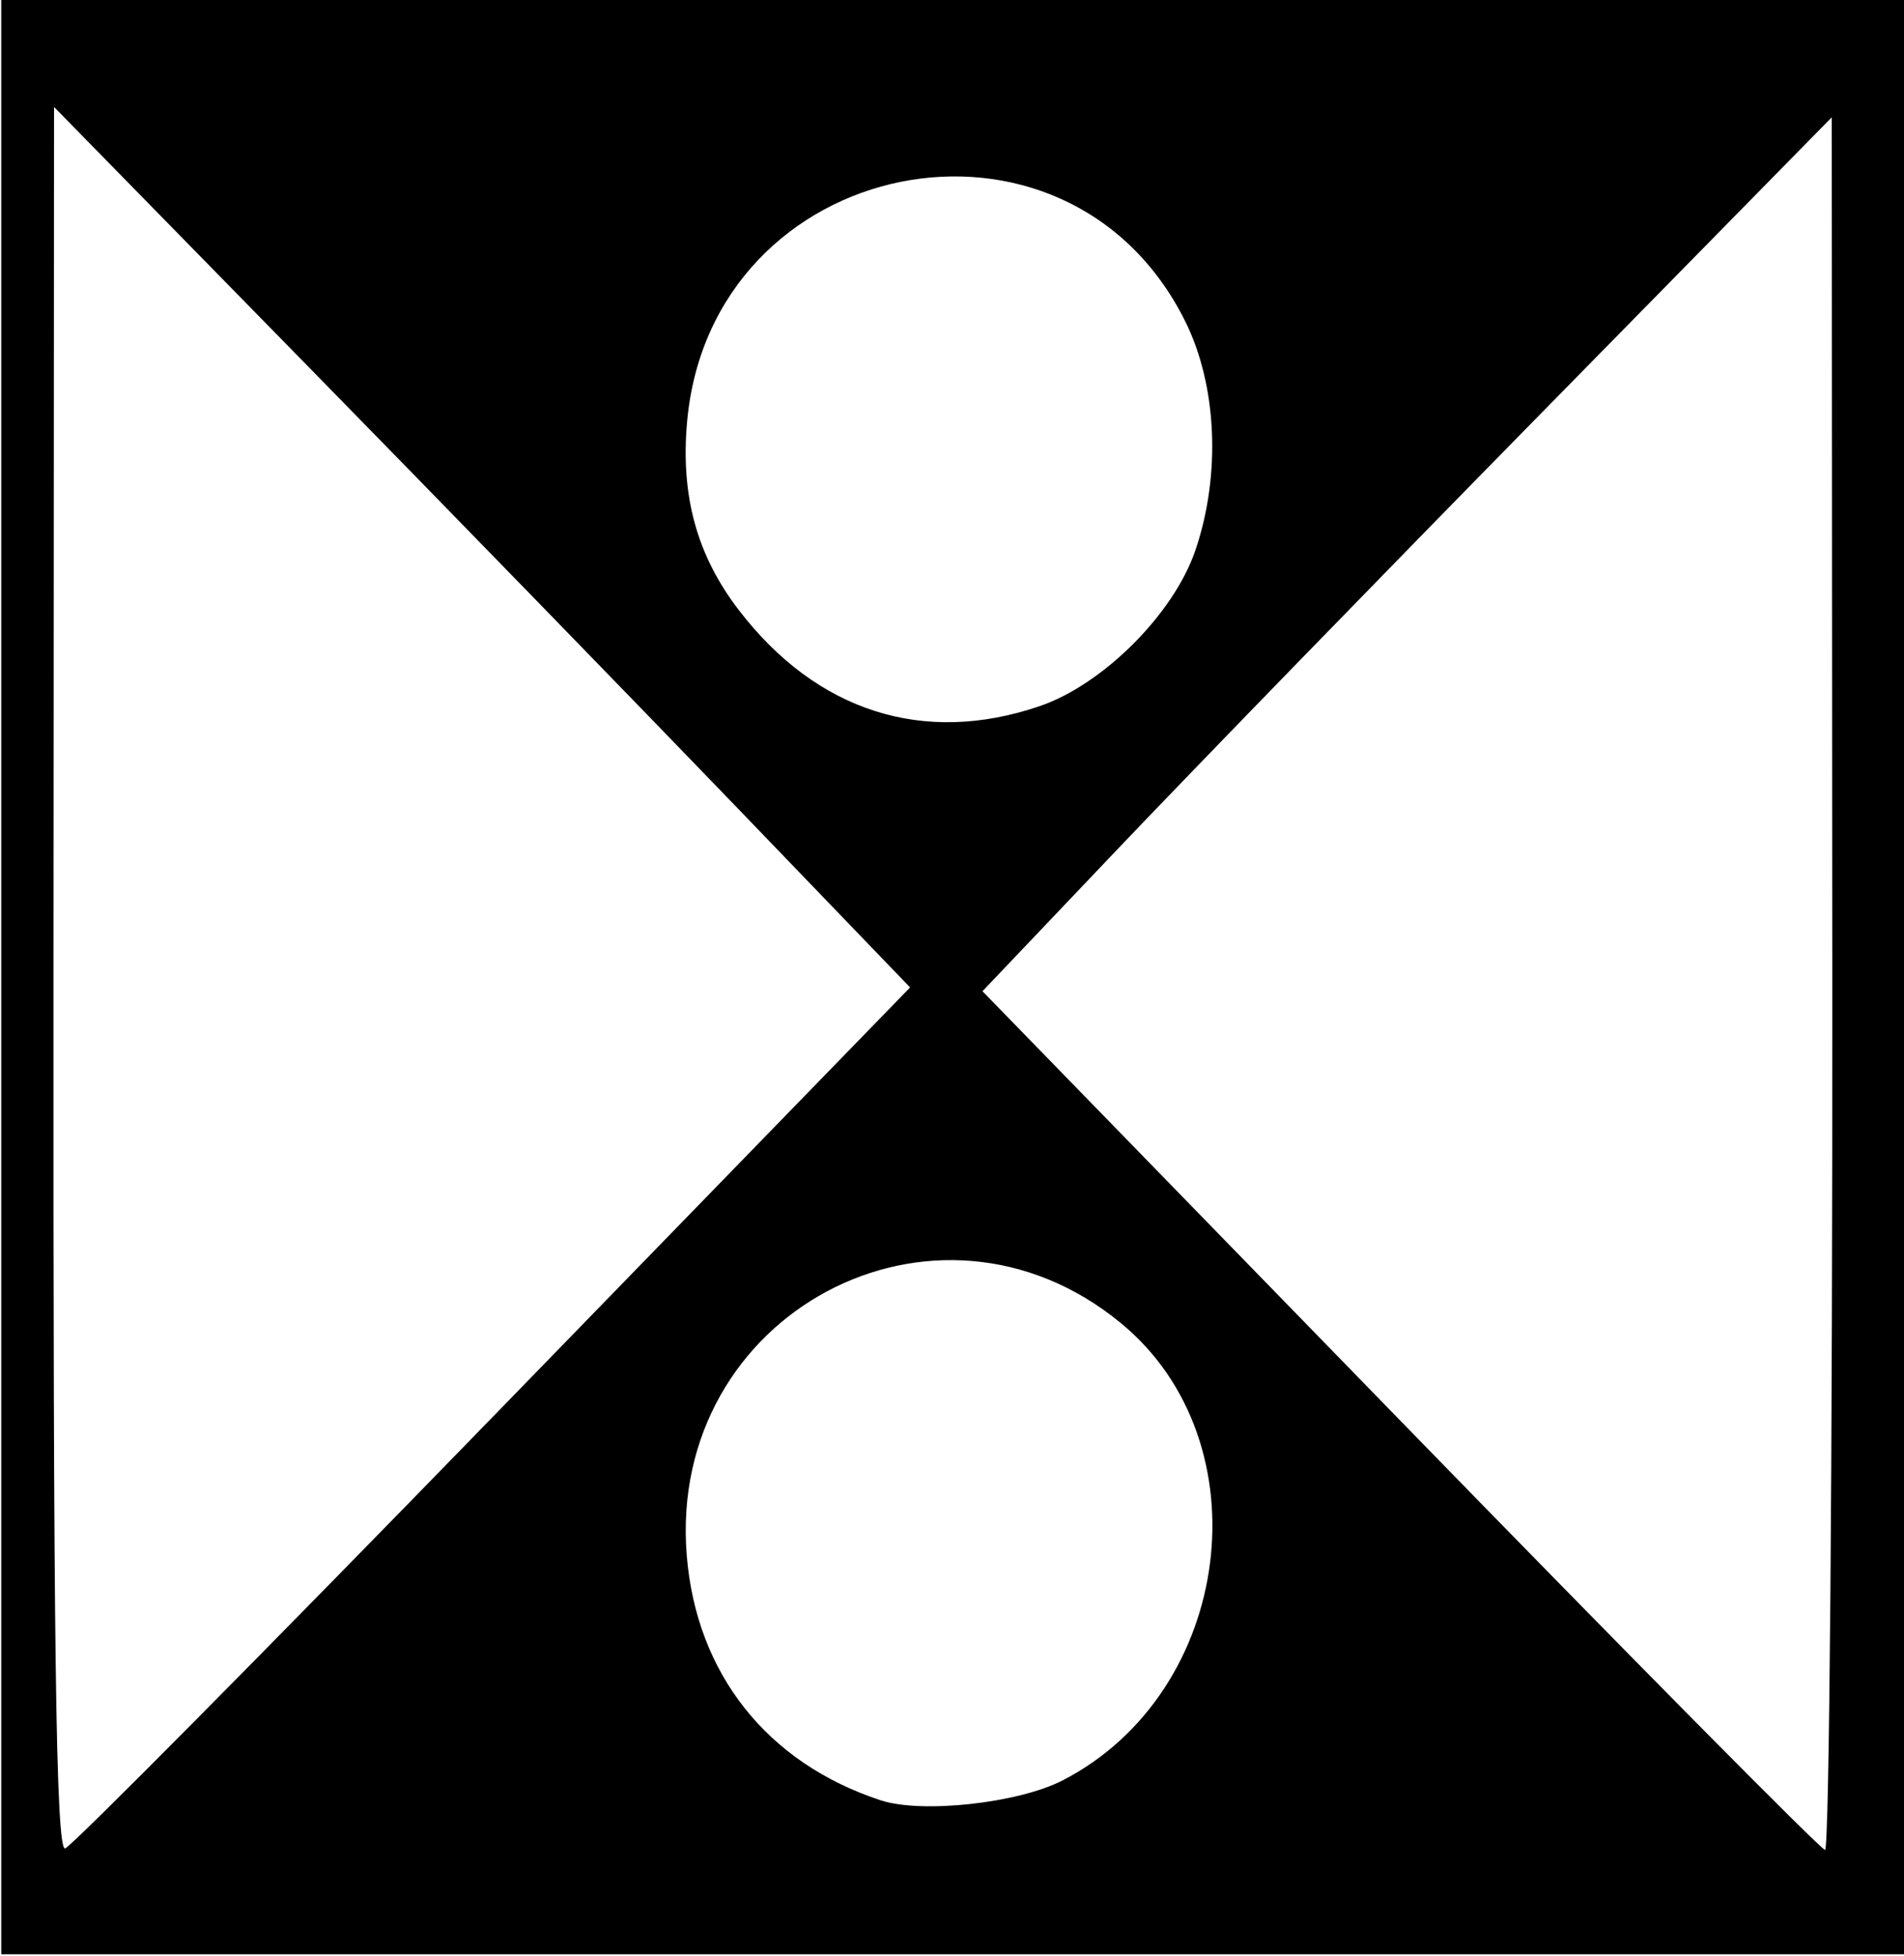 <?xml version="1.0" encoding="UTF-8" standalone="no"?>
<svg
   xmlns:dc="http://purl.org/dc/elements/1.1/"
   xmlns:cc="http://creativecommons.org/ns#"
   xmlns:rdf="http://www.w3.org/1999/02/22-rdf-syntax-ns#"
   xmlns:svg="http://www.w3.org/2000/svg"
   xmlns="http://www.w3.org/2000/svg"
   viewBox="0 0 245.333 252"
   height="252"
   width="245.333"
   id="svg159"
   version="1.1">
  <defs
     id="defs163" />
  <g
     id="g167">
    <path
       id="path171"
       d="M 0.161,125.782 V -0.218 H 122.828 245.495 V 125.782 v 126 H 122.828 0.161 Z M 63.617,182.422 117.267,127.219 94.758,103.834 C 82.377,90.972 57.559,65.449 39.605,47.116 L 6.963,13.782 6.895,126.227 c -0.051,85.662 0.306,112.32 1.502,111.921 0.863,-0.288 25.712,-25.364 55.22,-55.726 z m 172.475,-55.64 -0.069,-111.667 -37.315,38 c -20.523,20.9 -45.145,46.233 -54.715,56.296 l -17.4,18.296 53.784,55.267 c 29.581,30.397 54.234,55.314 54.784,55.371 0.55,0.057 0.969,-50.146 0.931,-111.563 z m -99.168,102.598 c 21.997,-11.332 26.116,-43.572 7.525,-58.896 -23.892,-19.693 -58.462,-1.239 -55.964,29.875 1.225,15.26 10.346,26.784 25.001,31.59 5.299,1.738 17.722,0.376 23.438,-2.569 z M 133.954,90.98 c 8.182,-2.788 17.283,-11.889 20.071,-20.071 3.315,-9.729 2.8,-21.27 -1.318,-29.533 C 137.405,10.668 91.624,19.911 88.534,54.332 c -0.856,9.534 1.255,17.223 6.664,24.271 10.034,13.074 23.805,17.472 38.757,12.378 z"
       style="fill:#000000;stroke-width:1.333" />
  </g>
</svg>
